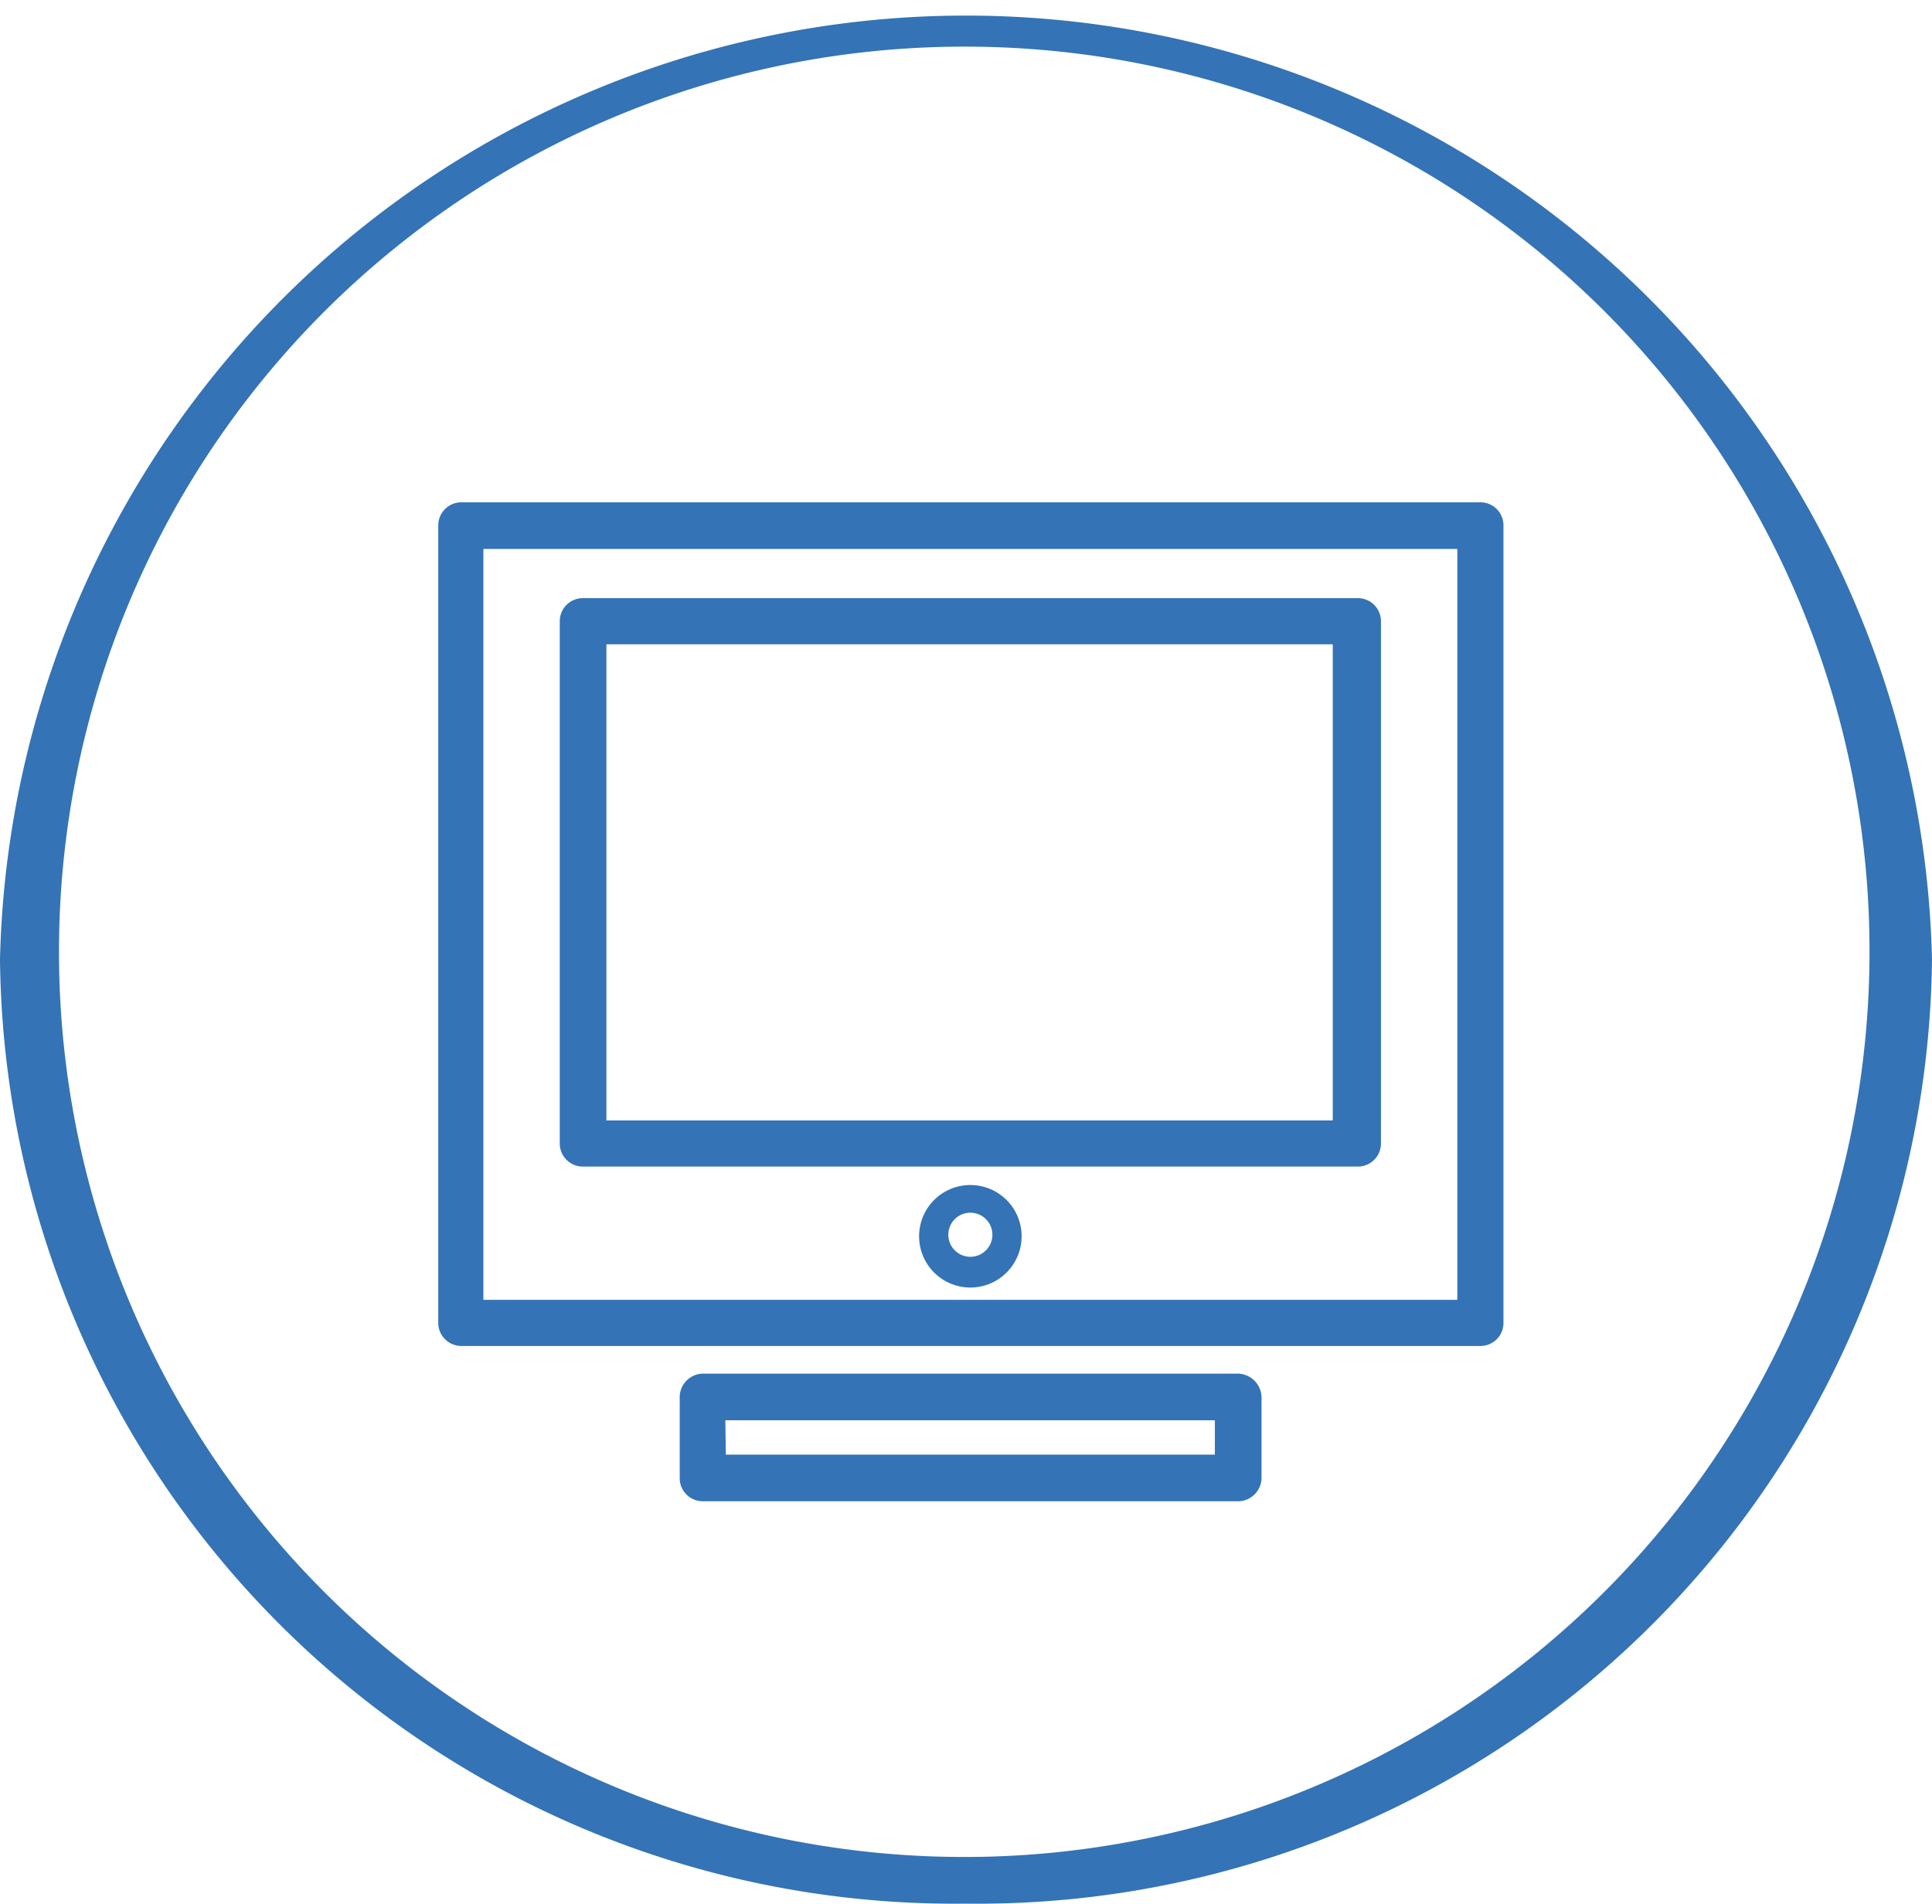 <svg xmlns="http://www.w3.org/2000/svg" viewBox="0 0 37.69 37.14"><defs><style>.cls-1{fill:#3473b6;}</style></defs><g id="图层_2" data-name="图层 2"><g id="图层_1-2" data-name="图层 1"><path class="cls-1" d="M18.84.91A17.66,17.66,0,1,0,36.47,18.72,17.64,17.64,0,0,0,18.84.91m0,36.23A18.62,18.62,0,0,1,0,18.72a18.85,18.85,0,0,1,37.69,0A18.62,18.62,0,0,1,18.84,37.14"/><path class="cls-1" d="M29.33,25.81V10.25a.45.45,0,0,0-.45-.45H9a.45.45,0,0,0-.45.45V25.81a.45.45,0,0,0,.45.45h19.9A.45.45,0,0,0,29.33,25.81Zm-.9-.45h-19V10.71h19Z"/><path class="cls-1" d="M11.37,22.76H26.49a.45.45,0,0,0,.45-.45V12.12a.45.45,0,0,0-.45-.45H11.37a.45.45,0,0,0-.45.45V22.31A.45.45,0,0,0,11.37,22.76Zm.46-10.19H26v9.29H11.83Z"/><path class="cls-1" d="M18.93,23.12a1,1,0,1,0,1,1A1,1,0,0,0,18.93,23.12Zm0,1.4a.43.43,0,1,1,.43-.43A.43.43,0,0,1,18.93,24.52Z"/><path class="cls-1" d="M24.15,29.29a.46.46,0,0,0,.46-.45V27.26a.47.47,0,0,0-.46-.46H13.71a.46.46,0,0,0-.45.46v1.58a.45.45,0,0,0,.45.45Zm-10-1.58H23.7v.67H14.16Z"/></g></g></svg>